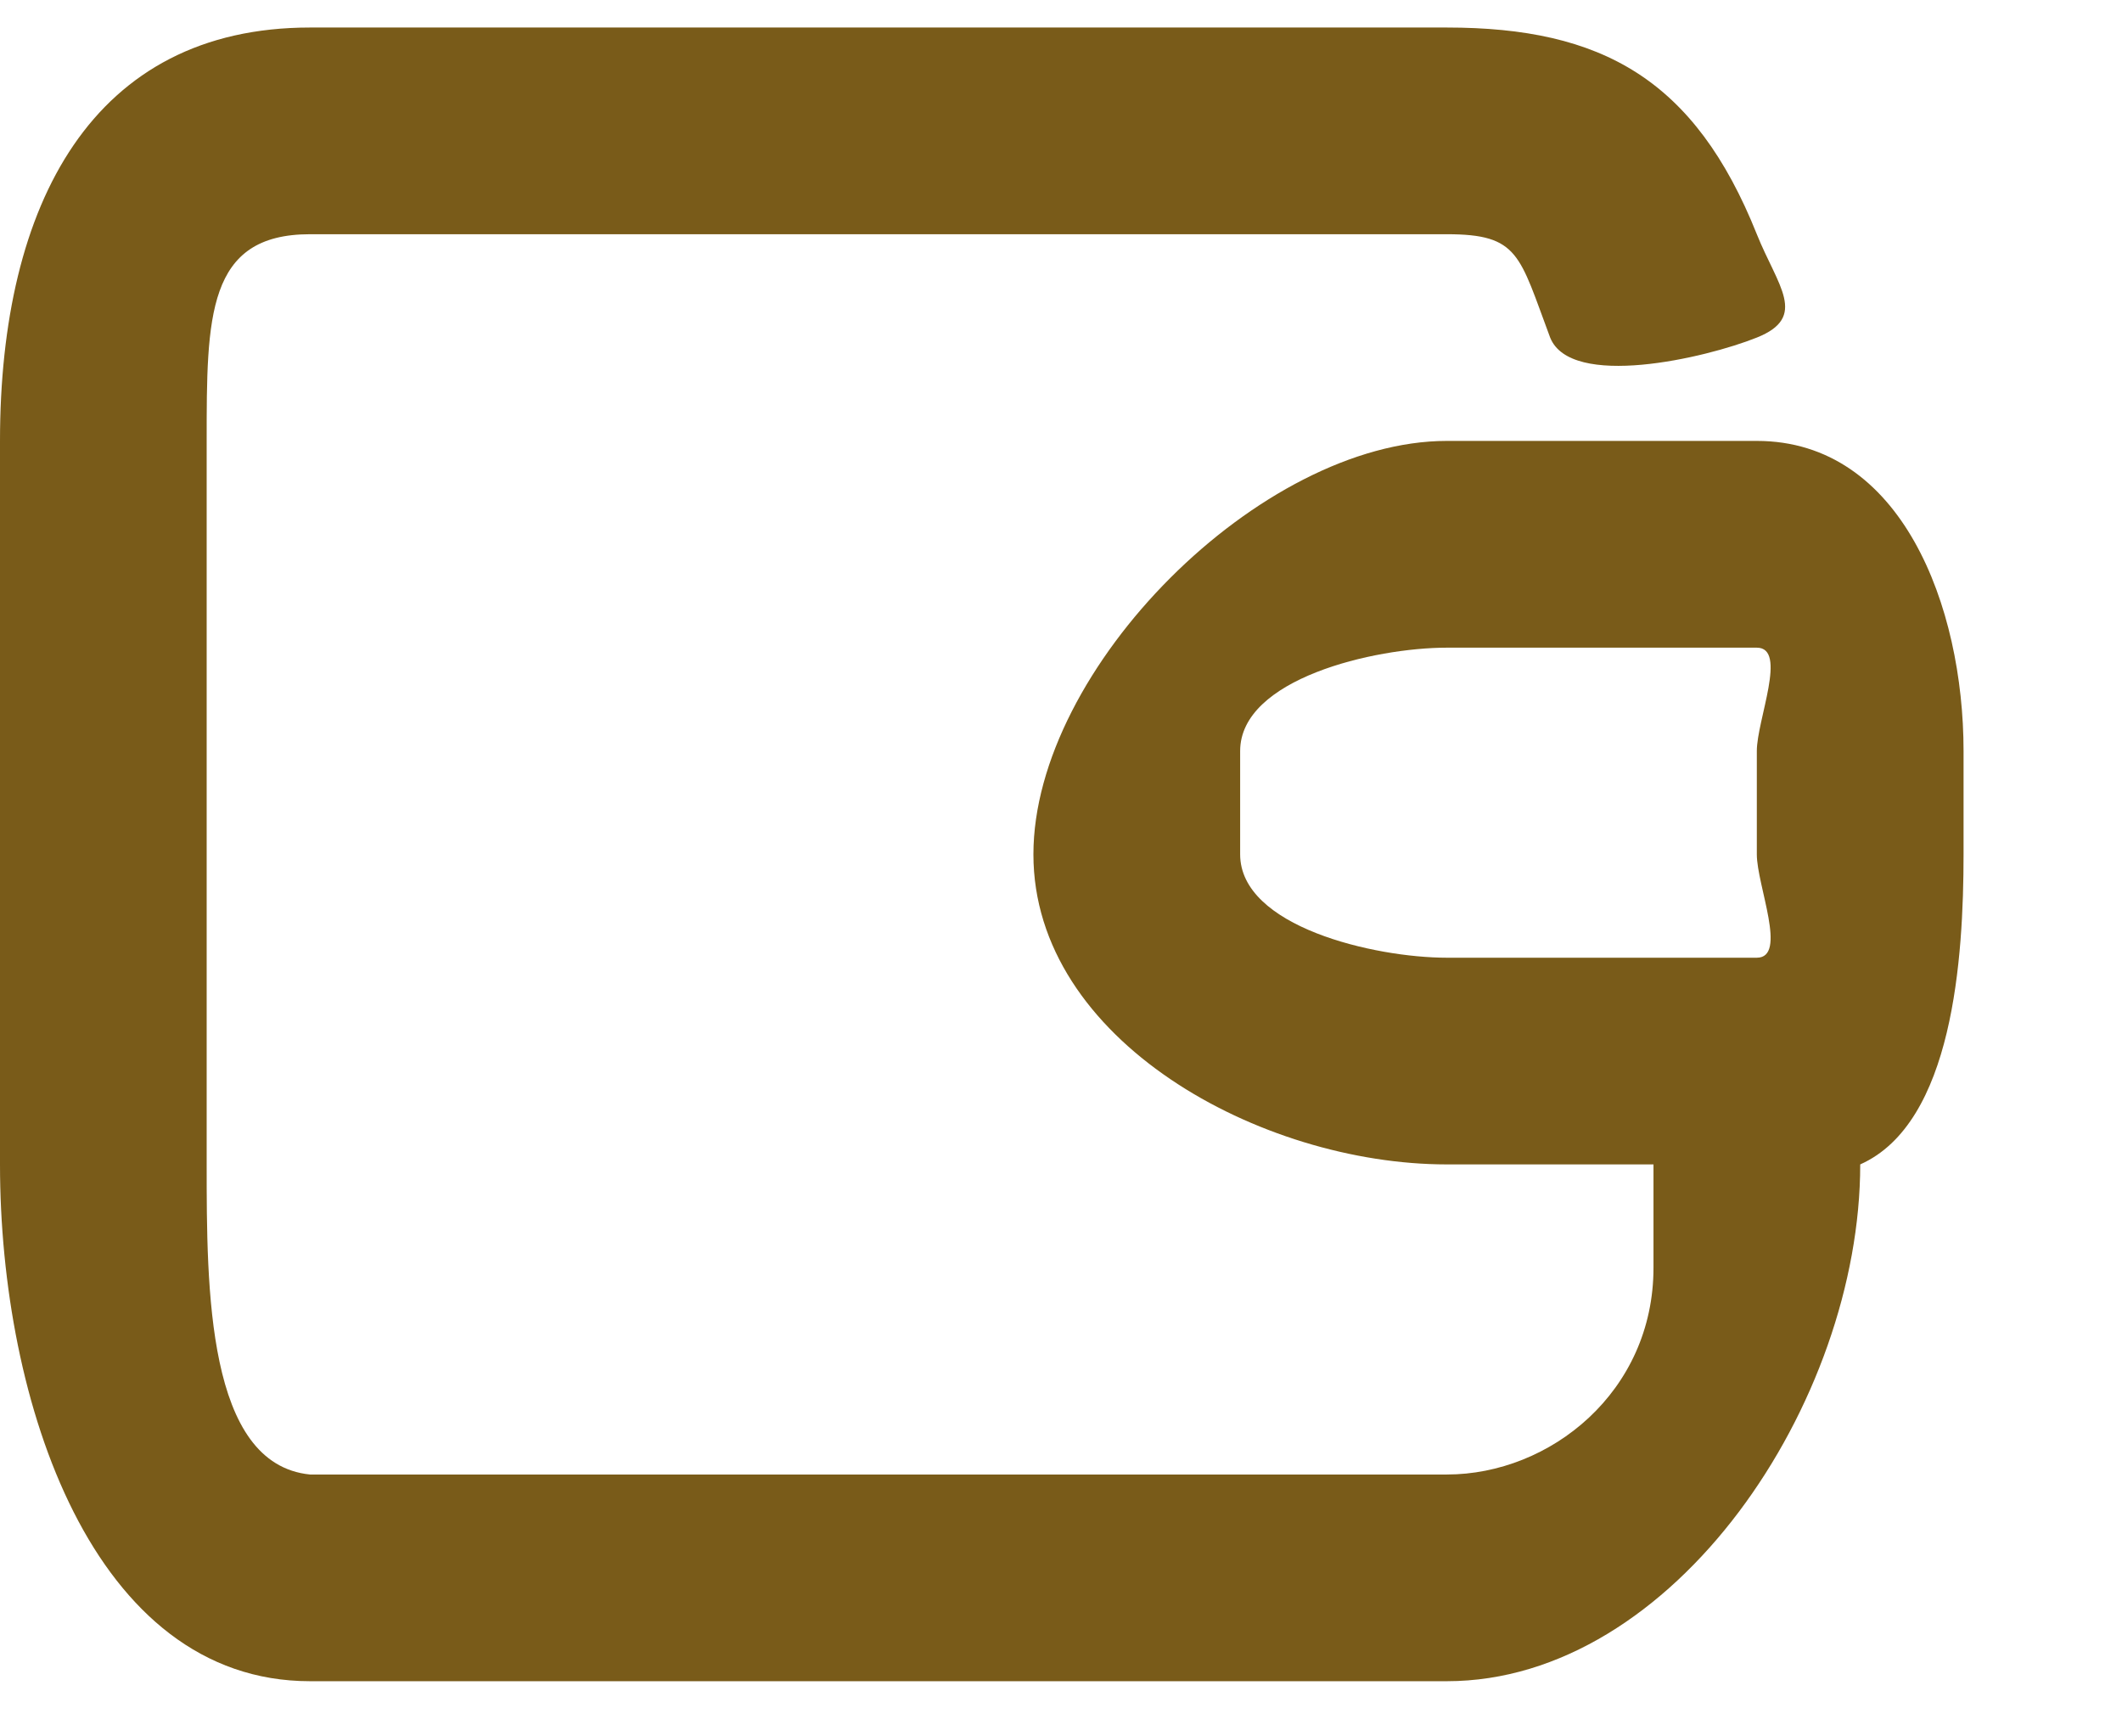 <svg width="33" height="27" viewBox="0 0 33 27" fill="none" xmlns="http://www.w3.org/2000/svg">
<g clip-path="url(#clip0_441_619)">
<path d="M27.321 6.856H22.5C19.607 6.856 16.071 10.392 16.071 13.285C16.071 16.178 19.607 18.106 22.5 18.106H25.714V19.713C25.714 21.642 24.107 22.928 22.5 22.928H4.821C3.214 22.767 3.214 20.035 3.214 18.106V6.856C3.214 4.928 3.214 3.642 4.821 3.642H22.5C23.625 3.642 23.625 3.963 24.107 5.249C24.429 6.053 26.518 5.571 27.321 5.249C28.125 4.928 27.643 4.446 27.321 3.642C26.357 1.231 24.911 0.428 22.5 0.428H4.821C1.446 0.428 0 3.16 0 6.856V18.106C0 21.803 1.446 26.142 4.821 26.142H22.5C26.036 26.142 28.929 21.803 28.929 18.106C30.375 17.463 30.536 14.892 30.536 13.285V11.678C30.536 9.428 29.571 6.856 27.321 6.856ZM19.286 13.285V11.678C19.286 10.553 21.375 10.071 22.5 10.071H27.321C27.804 10.071 27.321 11.196 27.321 11.678V13.285C27.321 13.767 27.804 14.892 27.321 14.892H22.5C21.375 14.892 19.286 14.41 19.286 13.285Z" fill="#795B19"/>
</g>
<defs>
<clipPath id="clip0_441_619">
<rect width="32.143" height="25.715" fill="white" transform="translate(0 0.428)"/>
</clipPath>
</defs>
</svg>

